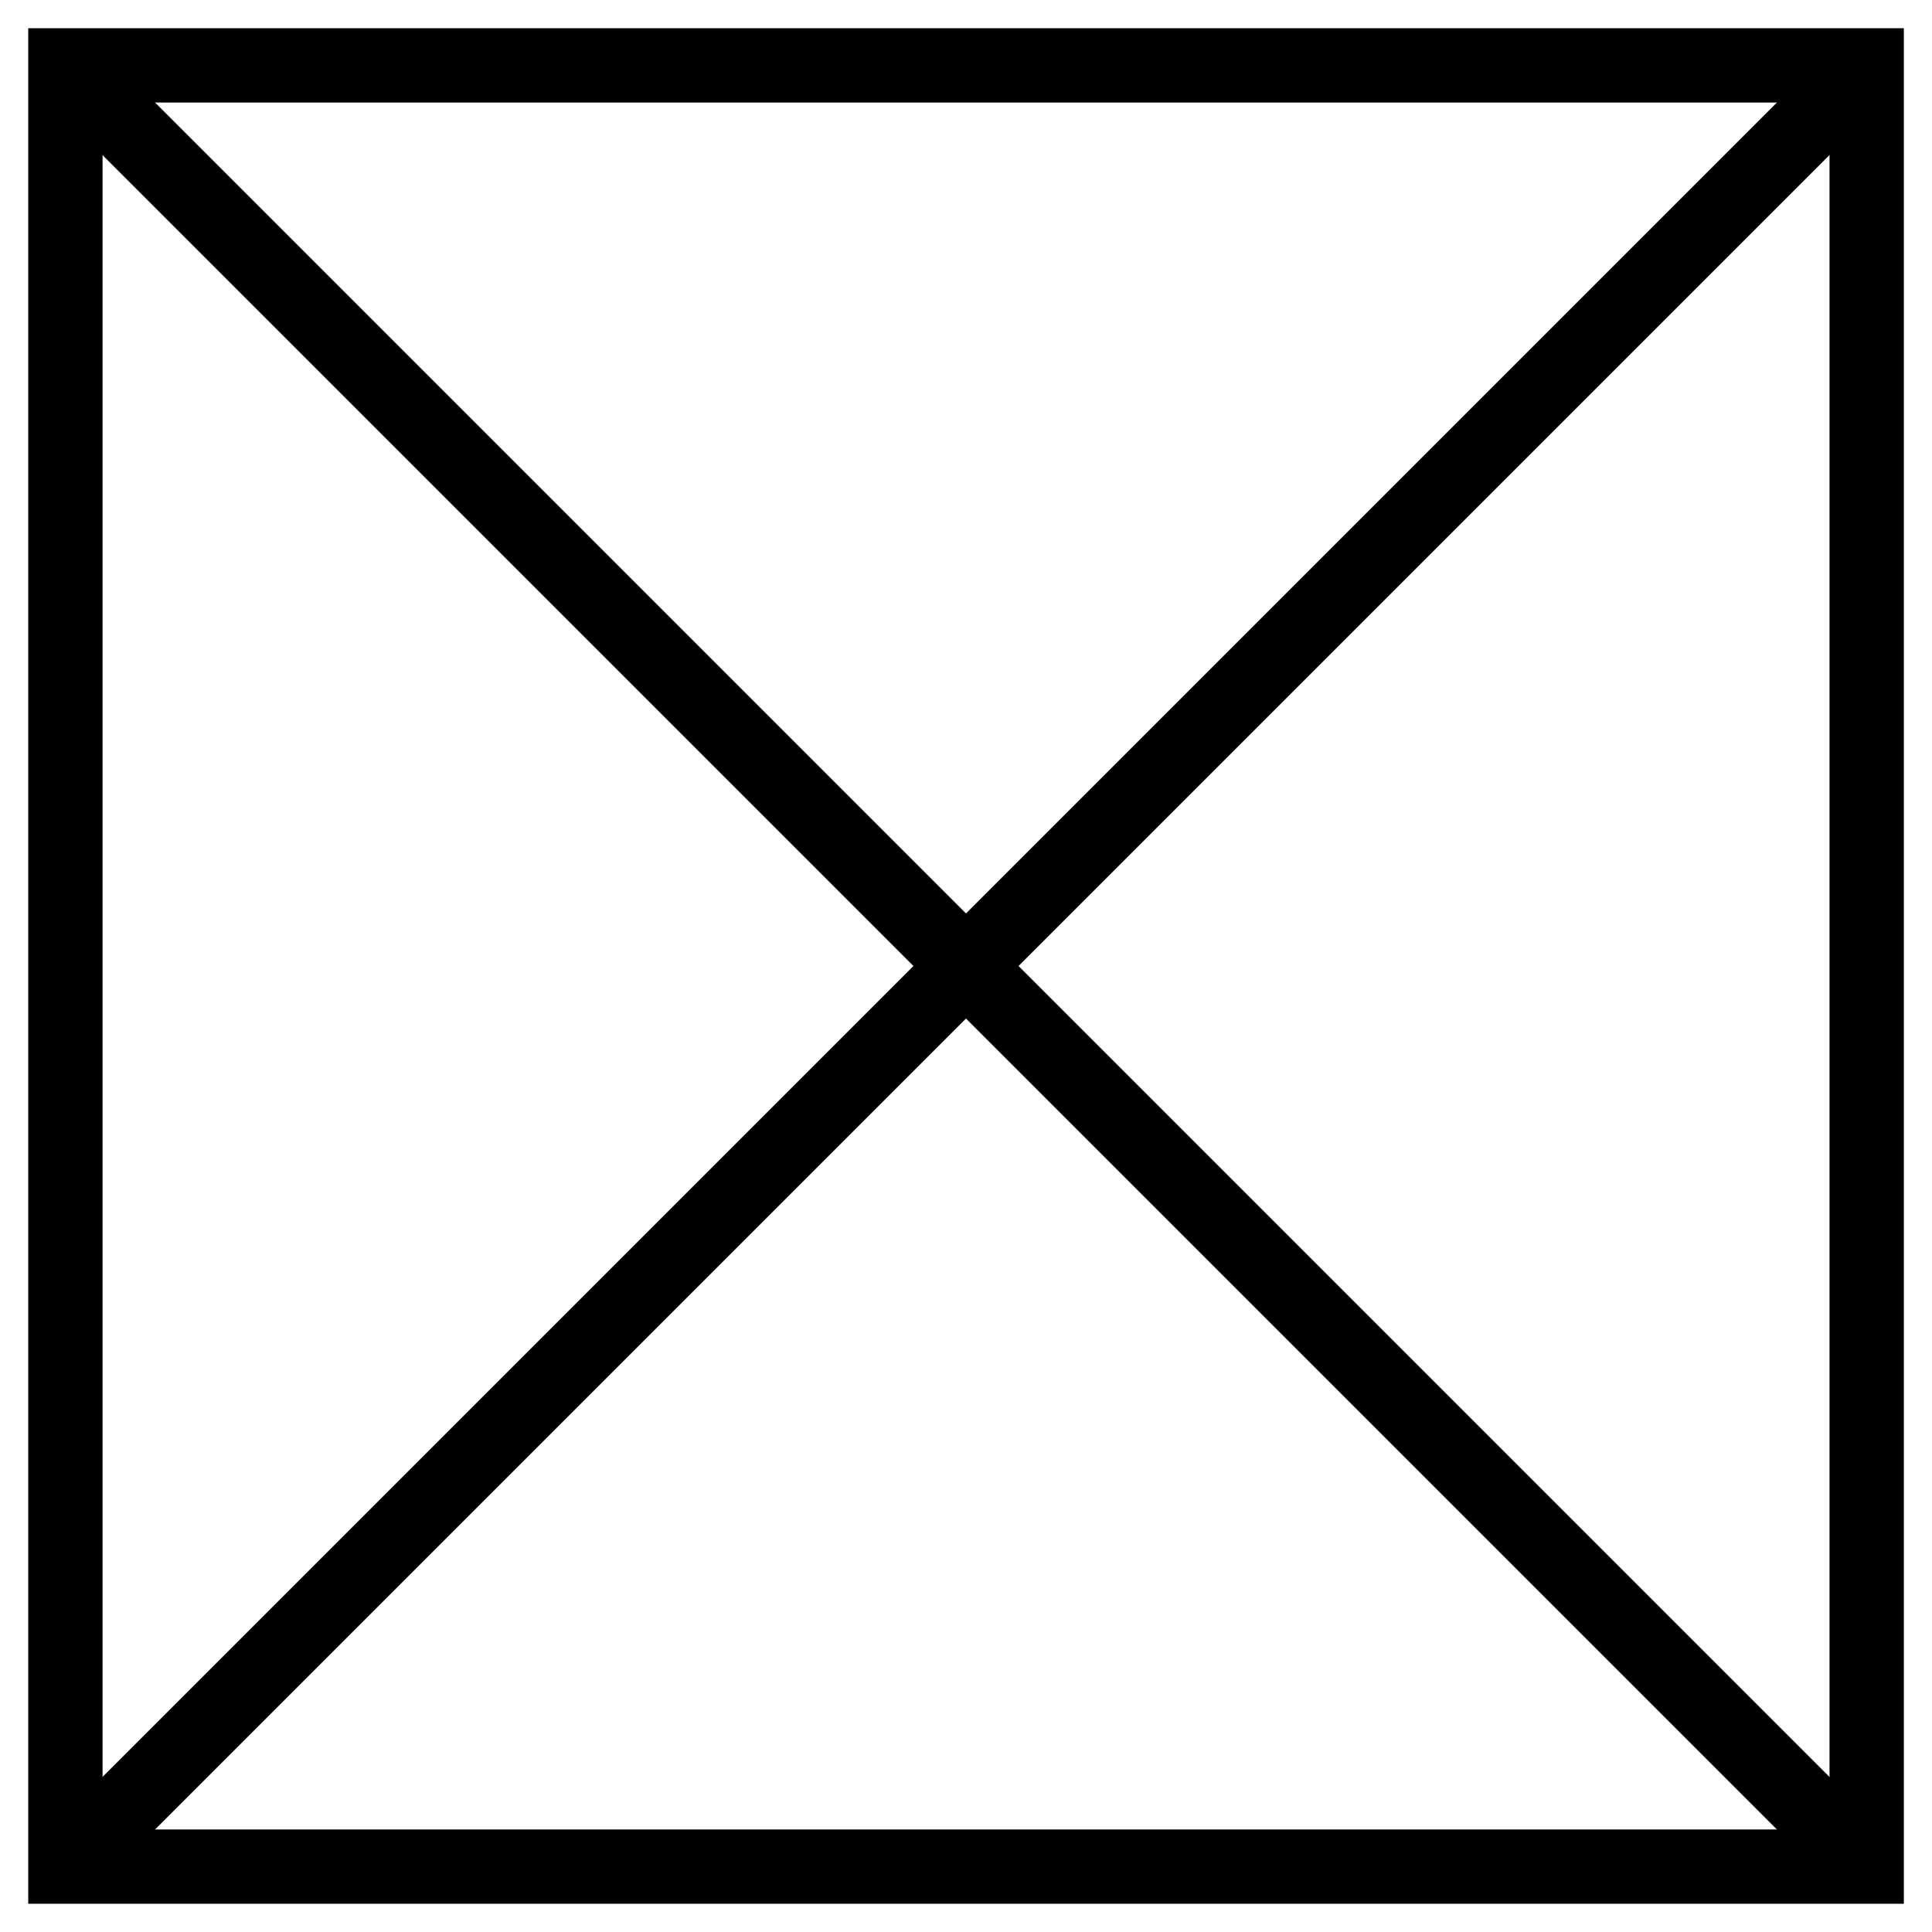 <?xml version="1.0" encoding="UTF-8"?>
<svg id="_レイヤー_1" data-name="レイヤー_1" xmlns="http://www.w3.org/2000/svg" version="1.1" viewBox="0 0 26 26">
  <!-- Generator: Adobe Illustrator 29.7.1, SVG Export Plug-In . SVG Version: 2.1.1 Build 8)  -->
  <g>
    <rect x="12.5" y="-3.667" width="1" height="33.334" transform="translate(-5.385 13) rotate(-45)"/>
    <rect x="-3.667" y="12.5" width="33.334" height="1" transform="translate(-5.385 13) rotate(-45)"/>
  </g>
  <path d="M25.62,25.62H.38V.38h25.241v25.241ZM1.38,24.62h23.241V1.38H1.38v23.241Z"/>
</svg>